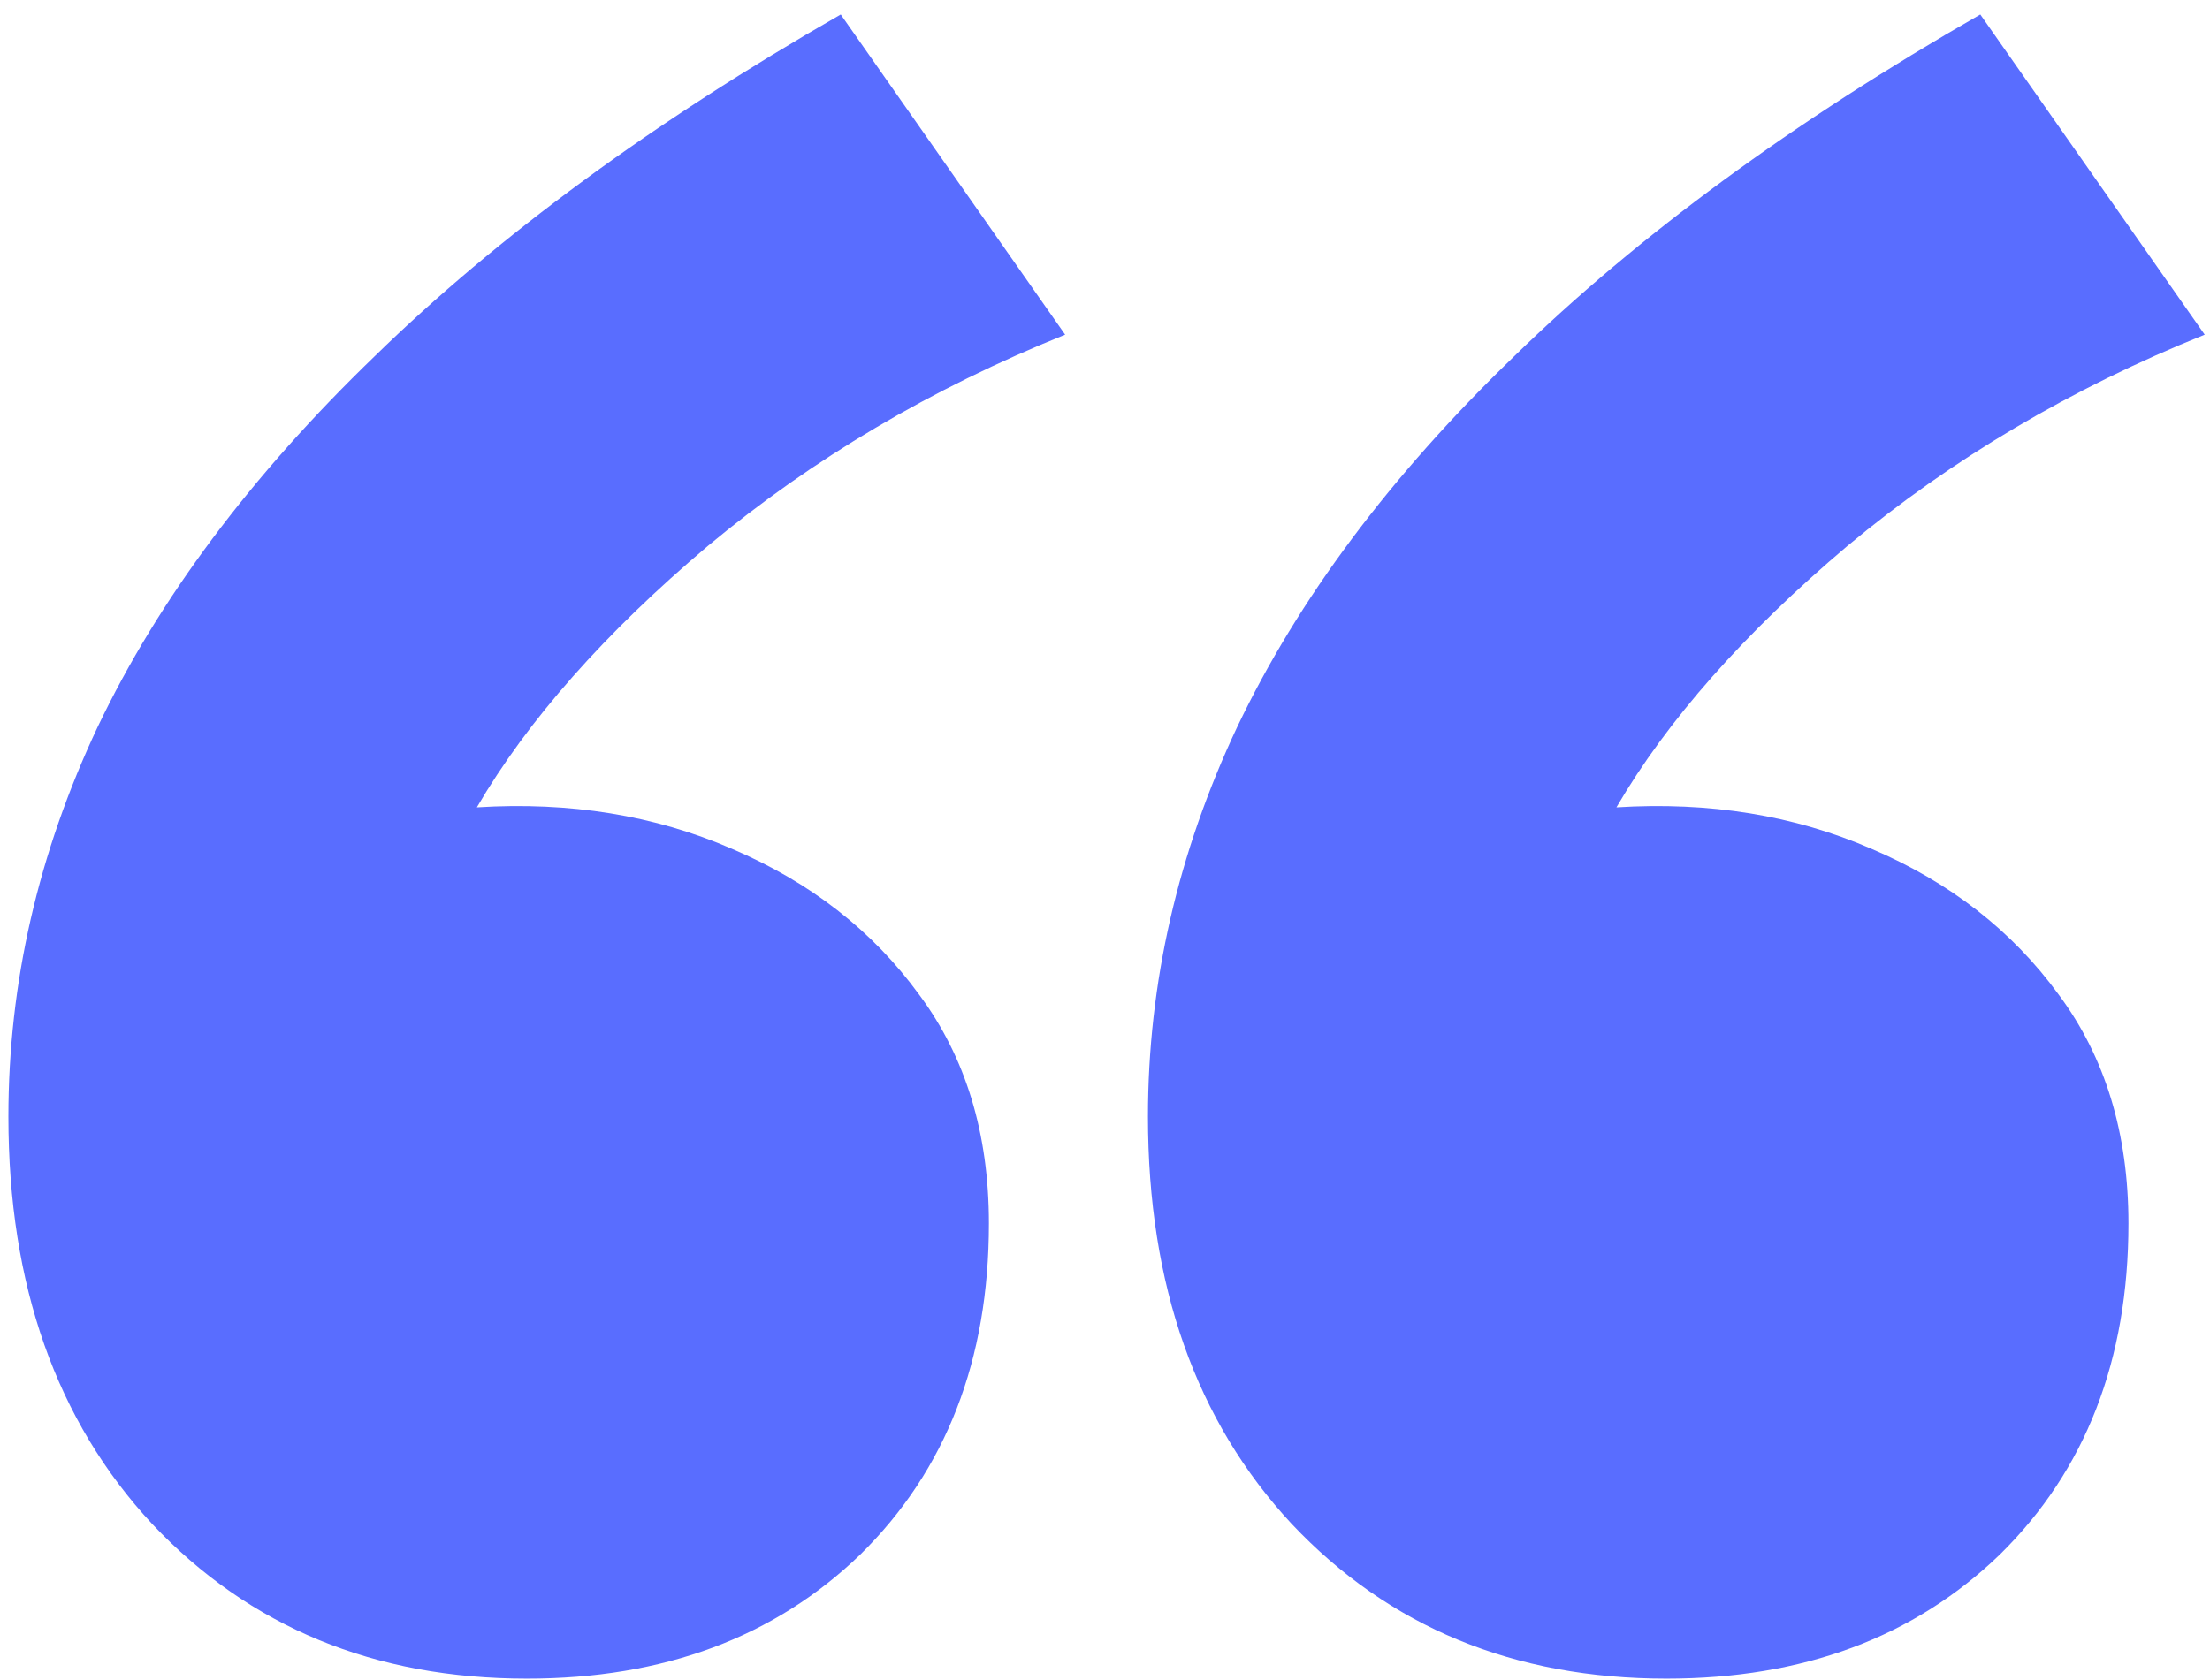 <svg width="71" height="54" viewBox="0 0 71 54" fill="none" xmlns="http://www.w3.org/2000/svg">
<path d="M16.93 53.945C12.03 53.945 8.017 52.288 4.89 48.975C1.81 45.662 0.27 41.298 0.27 35.885C0.27 31.592 1.227 27.415 3.14 23.355C5.1 19.248 8.063 15.282 12.03 11.455C15.997 7.582 20.99 3.918 27.01 0.465L34.22 10.755C29.927 12.482 26.1 14.745 22.74 17.545C19.427 20.345 16.953 23.145 15.32 25.945C18.307 25.758 21.037 26.202 23.51 27.275C26.03 28.348 28.037 29.912 29.53 31.965C31.023 33.972 31.77 36.422 31.77 39.315C31.77 43.702 30.393 47.248 27.64 49.955C24.887 52.615 21.317 53.945 16.93 53.945ZM53.54 53.945C48.64 53.945 44.627 52.288 41.5 48.975C38.42 45.662 36.88 41.298 36.88 35.885C36.88 31.592 37.837 27.415 39.75 23.355C41.71 19.248 44.673 15.282 48.64 11.455C52.607 7.582 57.6 3.918 63.62 0.465L70.83 10.755C66.537 12.482 62.71 14.745 59.35 17.545C56.037 20.345 53.563 23.145 51.93 25.945C54.917 25.758 57.647 26.202 60.12 27.275C62.64 28.348 64.647 29.912 66.14 31.965C67.633 33.972 68.38 36.422 68.38 39.315C68.38 43.702 67.003 47.248 64.25 49.955C61.497 52.615 57.927 53.945 53.54 53.945Z" fill="#596DFF"/>
</svg>
